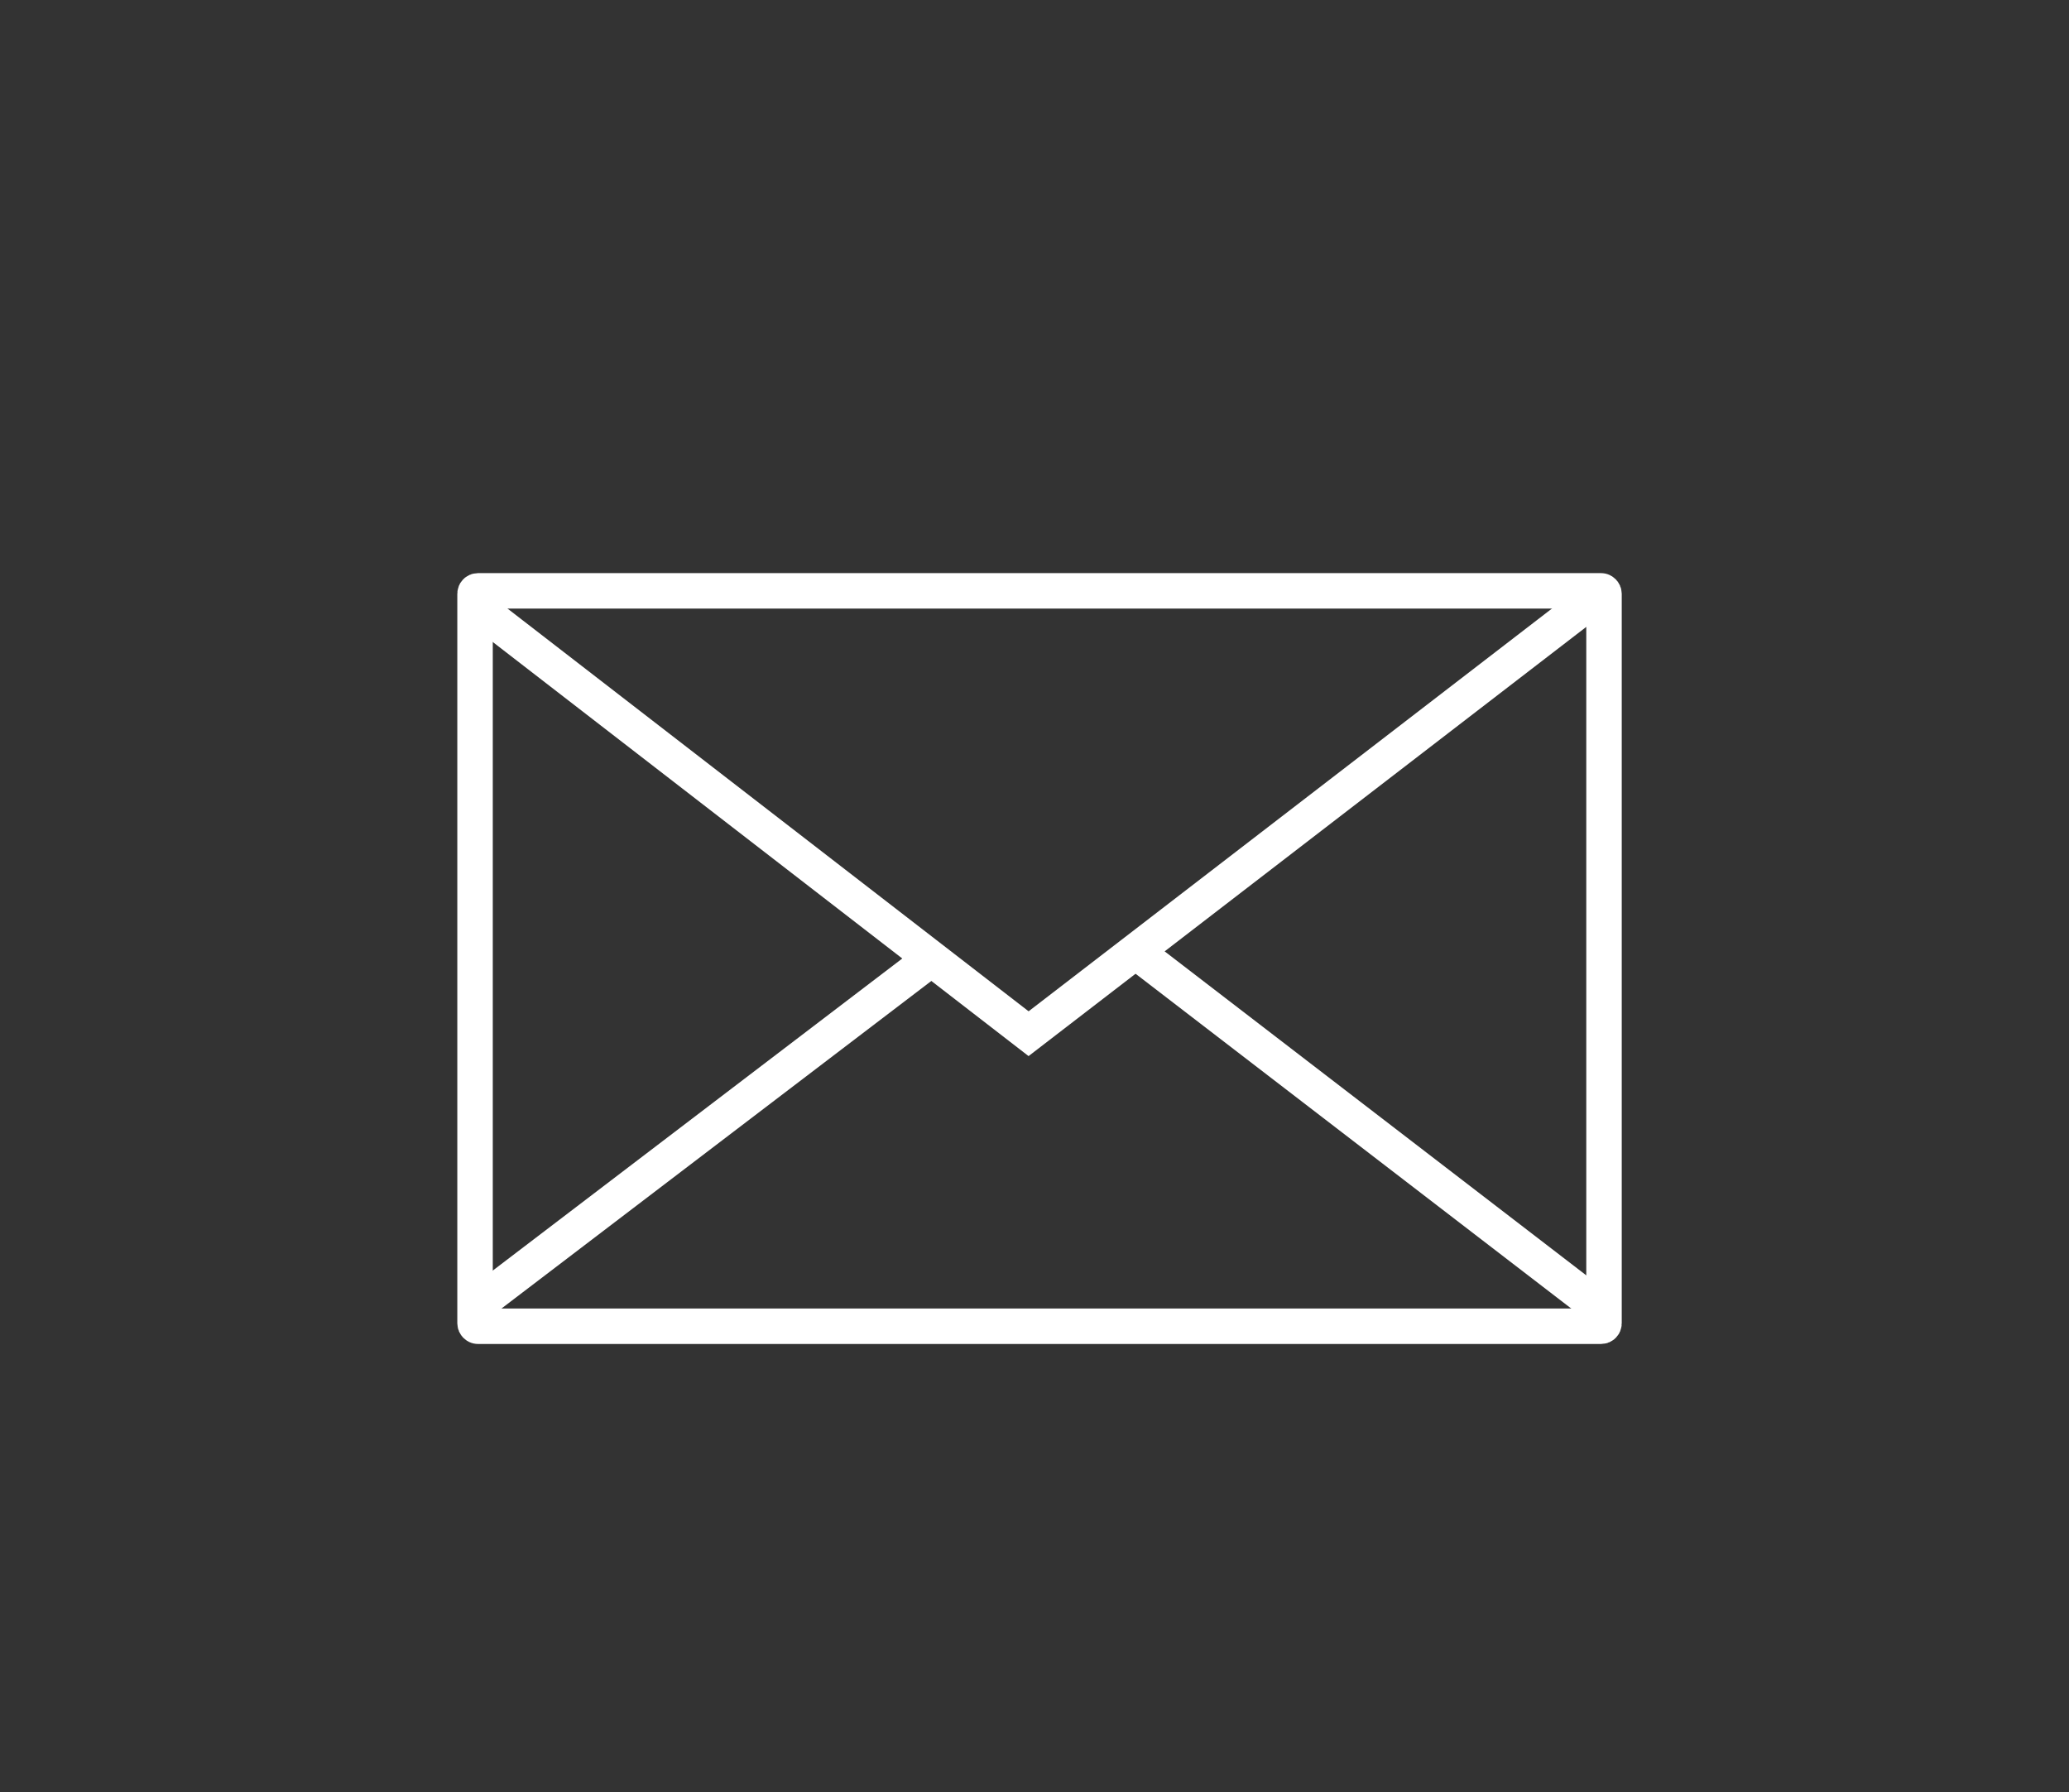 <?xml version="1.0" encoding="UTF-8"?>
<svg xmlns="http://www.w3.org/2000/svg" id="Capa_1" data-name="Capa 1" viewBox="0 0 175 151.55">
  <rect x="0" y="0" width="175" height="151.55" fill="#333333" stroke="none"/>
  <defs>
    <style>.cls-1{fill:none;stroke:#fff;stroke-miterlimit:10;stroke-width:3px;}</style>
  </defs>
  <rect class="cls-1" x="40.18" y="49.97" width="95.49" height="62.19" rx="0.24"></rect>
  <polyline class="cls-1" points="40.18 51.24 87 87.42 135.67 49.97"></polyline>
  <line class="cls-1" x1="96.05" y1="80.46" x2="135.67" y2="110.9"></line>
  <line class="cls-1" x1="78.78" y1="81.07" x2="40.18" y2="110.48"></line>
</svg>
